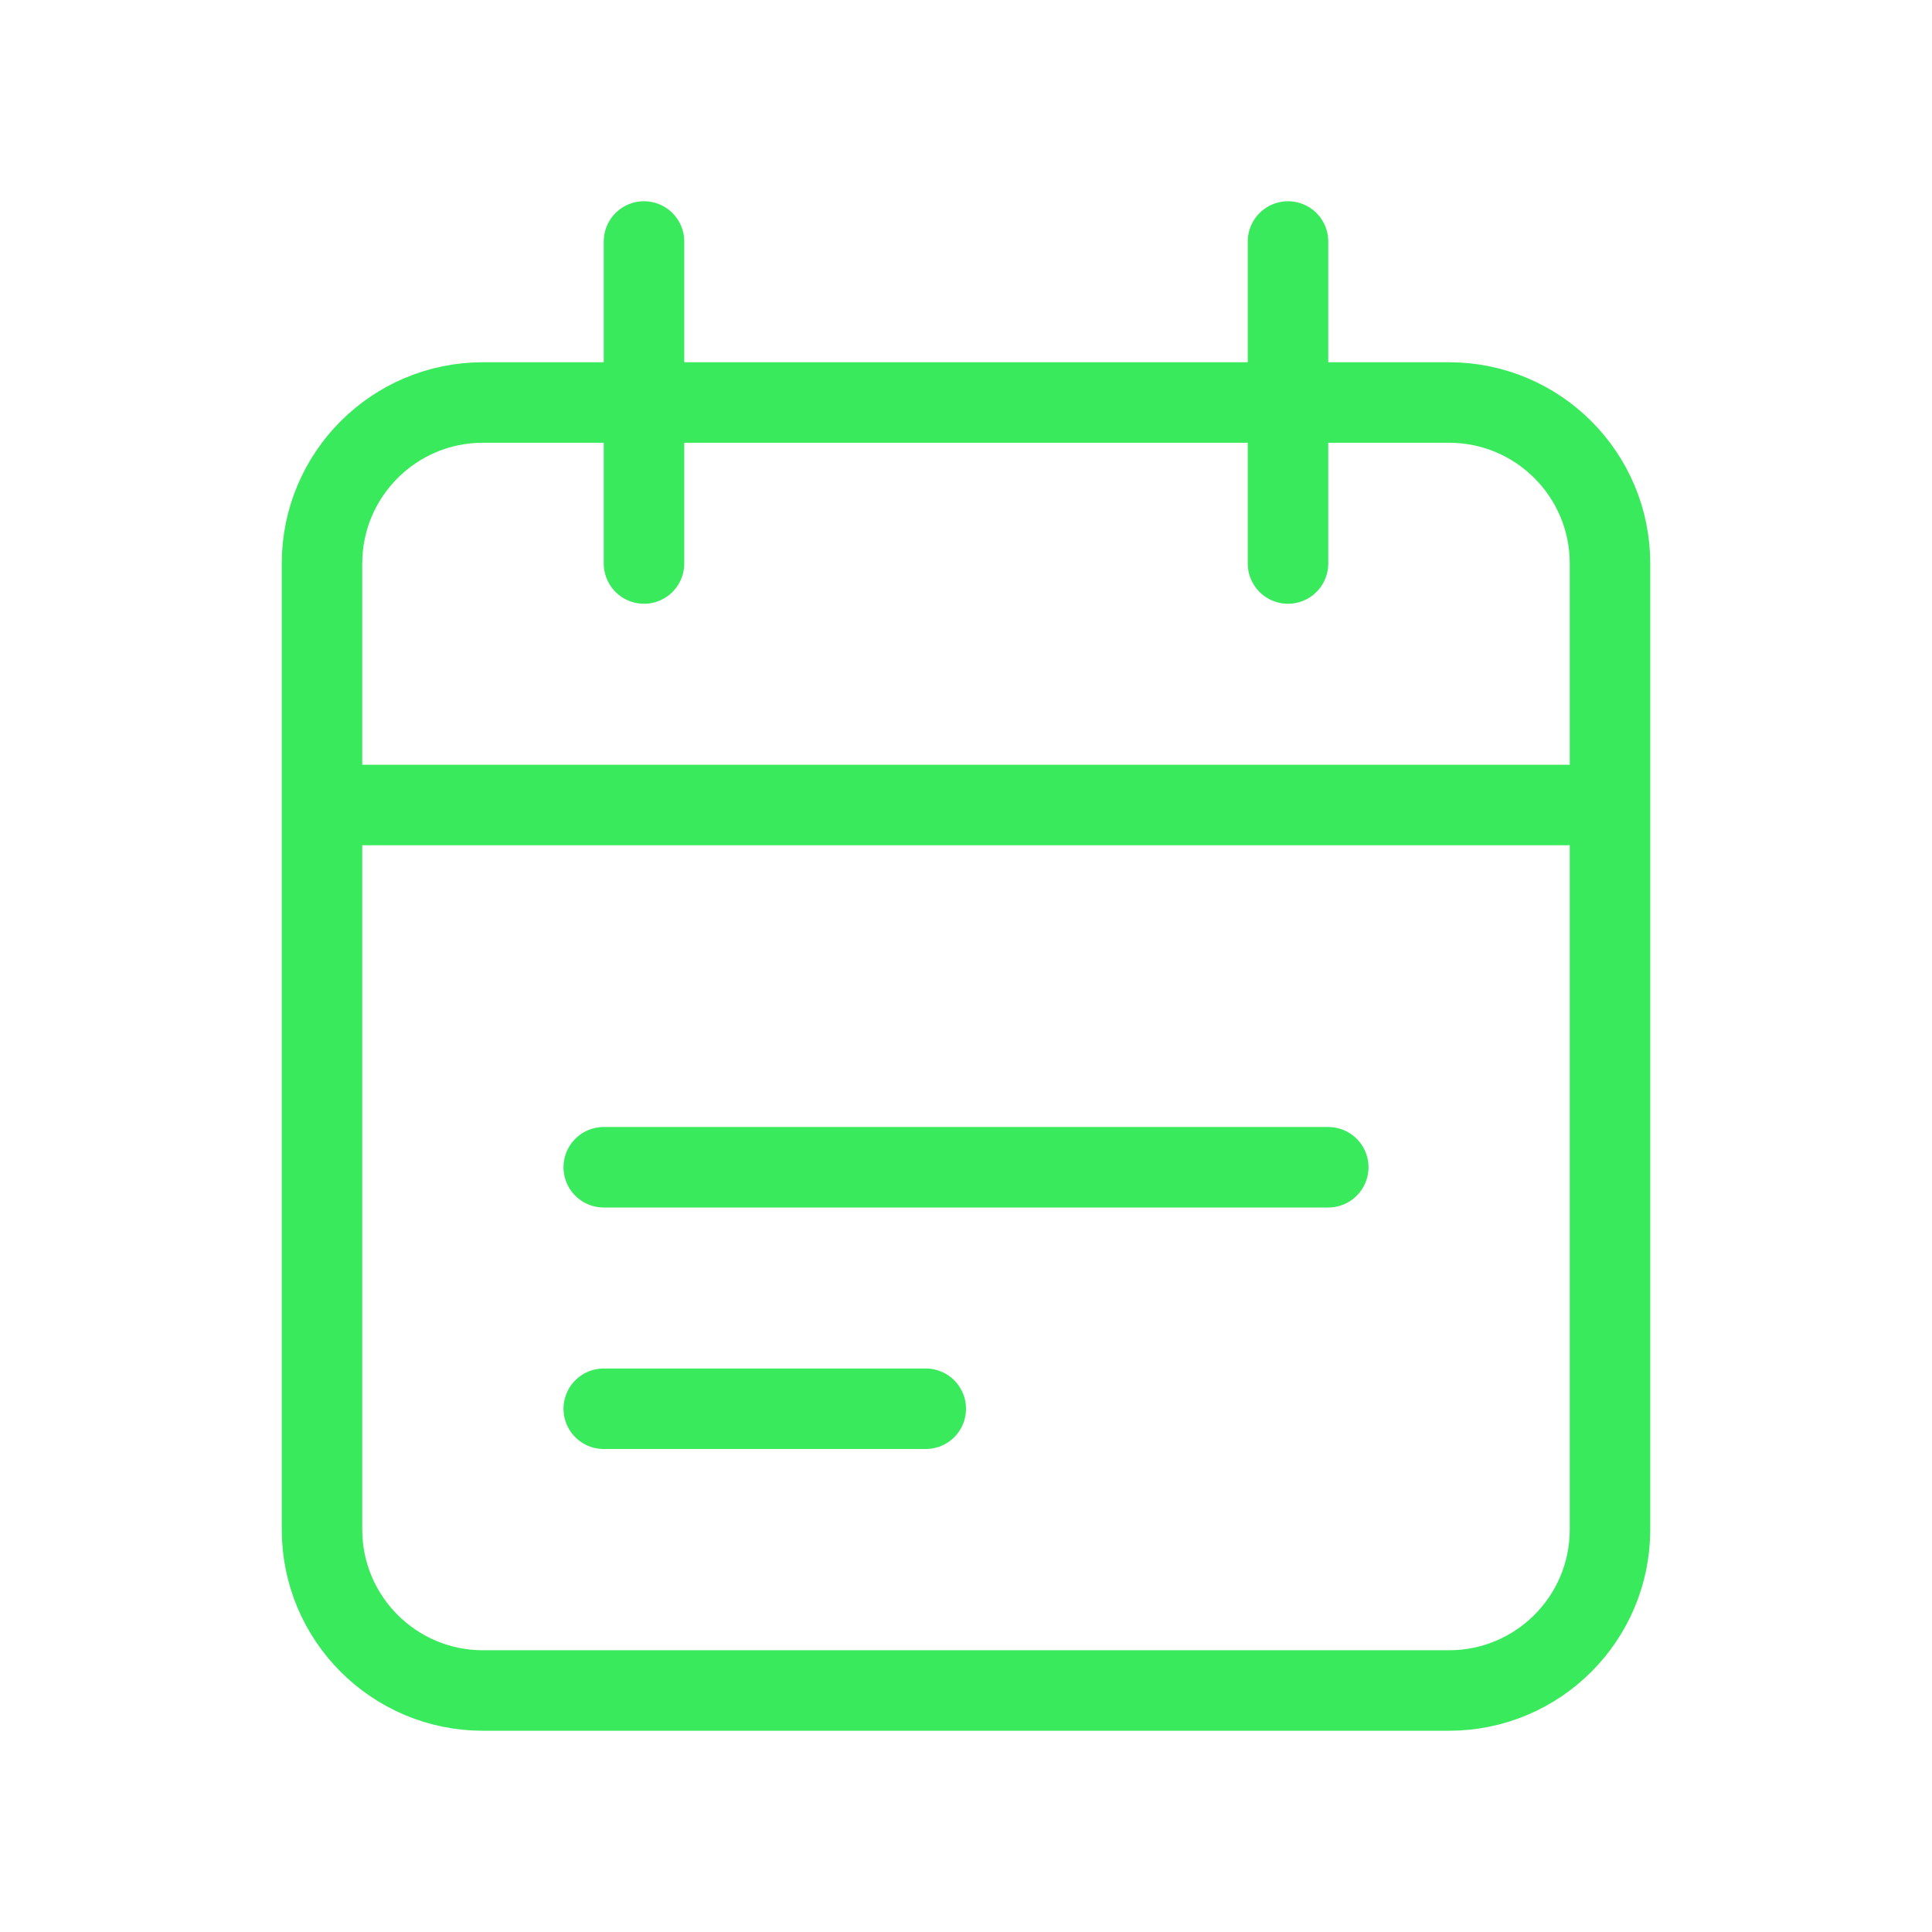 <svg width="24" height="24" viewBox="0 0 24 24" fill="none" xmlns="http://www.w3.org/2000/svg">
<path d="M20 10V7C20 5.895 19.105 5 18 5H6C4.895 5 4 5.895 4 7V10M20 10V19C20 20.105 19.105 21 18 21H6C4.895 21 4 20.105 4 19V10M20 10H4M8 3V7M16 3V7" stroke="#39EA5D" stroke-linecap="round"/>
<line x1="7.5" y1="14.5" x2="16.5" y2="14.5" stroke="#39EA5D" stroke-linecap="round"/>
<line x1="7.5" y1="17.5" x2="11.5" y2="17.5" stroke="#39EA5D" stroke-linecap="round"/>
</svg>
